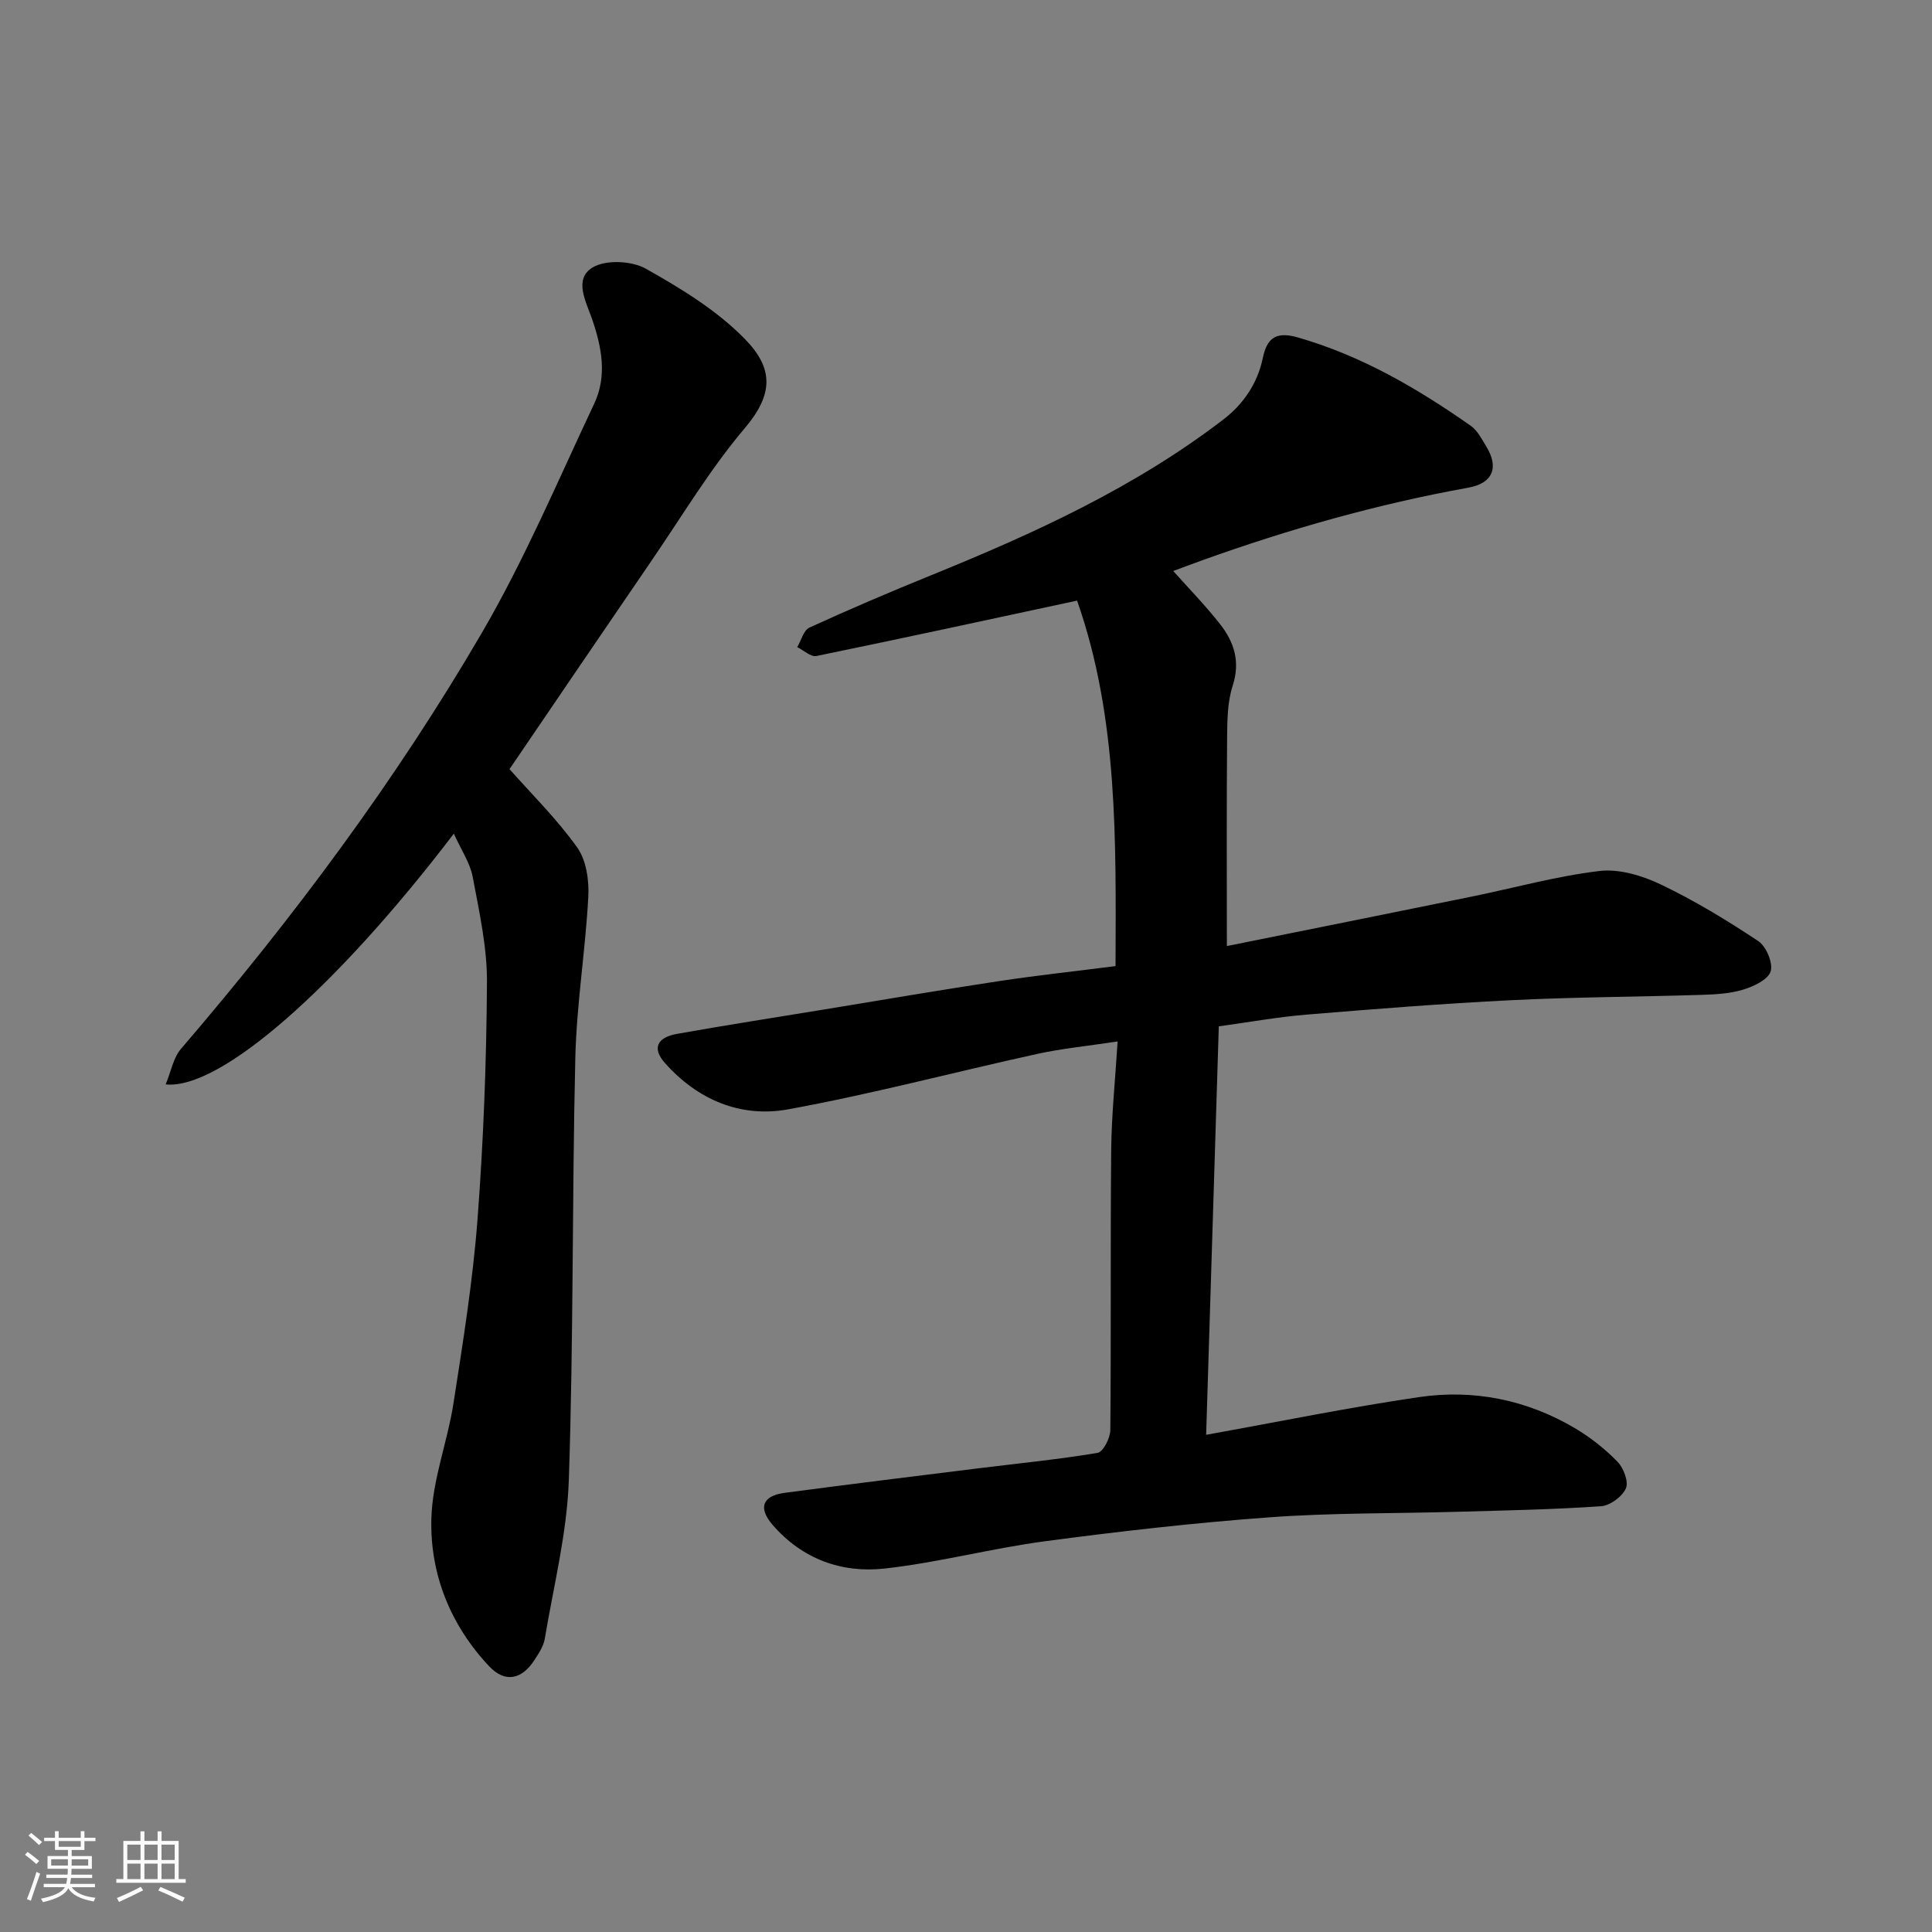 <svg enable-background="new 0 0 400 400" viewBox="0 0 400 400" xmlns="http://www.w3.org/2000/svg"><rect x="0" y="0" width="400" height="400" fill="#808080" stroke="none"/><path d="m5.17 384 .55-.58c.85.61 1.65 1.24 2.4 1.87l-.59.64c-.83-.73-1.62-1.38-2.36-1.93m1.22 9.53-.82-.34c.71-1.76 1.37-3.64 1.98-5.63.24.13.5.25.76.36-.6 1.67-1.24 3.54-1.92 5.61m-.5-13.5.57-.54c.56.44 1.31 1.06 2.26 1.87l-.64.64c-.68-.66-1.41-1.32-2.19-1.97m3.25.46h2.24v-1.36h.77v1.36h4.57v-1.36h.76v1.36h2.28v.69h-2.28v1.84h-2.64v1.26h4.18v2.64h-4.21c0 .45-.02.86-.05 1.21h4.32v.69h-4.38c-.04.34-.1.75-.19 1.22h5.15v.69h-4.82c.87 1.19 2.51 1.92 4.93 2.19-.17.31-.3.57-.37.76-2.77-.49-4.52-1.41-5.26-2.76-.56 1.26-2.3 2.23-5.24 2.9-.12-.24-.26-.48-.43-.72 2.73-.55 4.38-1.34 4.96-2.38h-4.38v-.69h4.65c.1-.38.17-.79.21-1.22h-4.32v-.69h4.4c.03-.34.05-.75.05-1.21h-4.2v-2.64h4.23v-1.26h-2.69v-1.84h-2.24zm1.46 4.46v1.29h3.45c.01-.4.02-.57.01-.53v-.32-.45h-3.46zm1.55-2.59h4.57v-1.19h-4.57zm6.11 2.59h-3.42v.77c-.01.19-.01.37-.02.53h3.44z" fill="#fafafa"/><path d="m32.63 379.16h.82v1.98h3.54v7.89h1.46v.78h-14.37v-.78h1.46v-7.89h3.54v-1.98h.82v1.98h2.73zm-3.49 11.48.5.73c-1.61.82-3.28 1.63-5 2.41-.13-.27-.28-.55-.44-.82 1.75-.72 3.4-1.49 4.94-2.32m-2.78-5.55h2.73v-3.18h-2.73zm0 3.95h2.73v-3.2h-2.73zm3.54-3.95h2.73v-3.18h-2.73zm0 3.95h2.73v-3.2h-2.73zm7.89 4.68c-1.84-.92-3.51-1.7-5.02-2.32l.45-.73c1.89.8 3.57 1.55 5.04 2.23zm-1.62-11.81h-2.73v3.18h2.73zm-2.73 7.13h2.73v-3.2h-2.73z" fill="#fafafa"/><g fill="#000001"><path d="m231.39 215.62c-6.23.95-11.57 1.46-16.77 2.61-17.17 3.77-34.18 8.3-51.46 11.45-9.83 1.79-18.77-1.99-25.54-9.65-2.61-2.96-1.64-5.23 2.55-5.98 10.11-1.8 20.27-3.38 30.41-5.04 12.08-1.98 24.15-4.05 36.25-5.88 7.9-1.2 15.86-2.05 24.13-3.11.08-25.89.57-51.36-7.96-75.67-18.38 3.95-36.15 7.81-53.97 11.47-1.15.24-2.64-1.19-3.97-1.84.82-1.39 1.32-3.5 2.53-4.05 8.29-3.79 16.69-7.38 25.14-10.81 21.37-8.68 42.29-18.22 60.68-32.37 3.93-3.03 6.91-7.28 8.02-12.53.79-3.74 2.27-5.78 7.19-4.38 13.23 3.78 24.8 10.55 35.89 18.32 1.4.98 2.28 2.77 3.22 4.3 2.64 4.31 1.37 7.59-3.73 8.51-18.79 3.38-37.08 8.57-55.03 15.01-2.28.82-4.54 1.68-6.06 2.24 3.11 3.5 6.58 7.05 9.64 10.93 2.94 3.72 4.29 7.78 2.67 12.8-1.09 3.36-1.13 7.15-1.16 10.75-.12 14.25-.05 28.5-.05 43.17 16.52-3.33 33.68-6.77 50.83-10.27 8.77-1.79 17.46-4.22 26.31-5.27 4.1-.48 8.85.95 12.7 2.79 7.01 3.35 13.71 7.42 20.19 11.73 1.64 1.09 3.09 4.56 2.55 6.27-.55 1.73-3.54 3.12-5.72 3.78-2.77.84-5.79.99-8.72 1.08-13.1.41-26.21.45-39.29 1.1-14.15.7-28.28 1.82-42.4 2.99-6.01.5-11.97 1.58-18.12 2.42-.87 28.07-1.74 56.17-2.62 84.57 15.24-2.74 29.61-5.69 44.11-7.81 11.32-1.65 22.28.56 32.22 6.43 3.21 1.9 6.24 4.29 8.84 6.96 1.26 1.29 2.34 4.16 1.73 5.52-.76 1.71-3.28 3.56-5.15 3.69-9.91.68-19.85.87-29.78 1.15-12.93.37-25.9.2-38.79 1.14-15.53 1.13-31.04 2.9-46.49 4.95-11.14 1.48-22.1 4.42-33.26 5.66-8.91.99-17.08-1.98-23.19-9.04-3.04-3.52-2.12-6.01 2.47-6.63 13.31-1.77 26.63-3.4 39.96-5.06 8.29-1.03 16.62-1.84 24.85-3.22 1.15-.19 2.62-3.05 2.64-4.69.18-19.33 0-38.66.18-57.98.07-7.24.83-14.45 1.33-22.51z"/><path d="m93.96 172.6c-24.13 31.66-48.31 53.09-59.66 51.91 1.12-2.68 1.58-5.51 3.18-7.37 23.17-26.99 44.4-55.44 62.3-86.15 8.84-15.17 15.73-31.48 23.24-47.4 2.7-5.71 1.58-11.65-.41-17.46-1.24-3.63-3.93-8.33.09-10.76 2.72-1.64 8.08-1.39 11.01.26 7.32 4.12 14.8 8.67 20.58 14.63 5.9 6.07 5.84 11.39-.11 18.41-7.14 8.43-12.88 18.05-19.15 27.21-9.86 14.4-19.66 28.85-29.54 43.36 4.5 5.09 9.77 10.28 14.01 16.21 1.89 2.65 2.49 6.83 2.3 10.25-.6 11.15-2.43 22.26-2.69 33.41-.68 29.09-.36 58.21-1.34 87.29-.37 11.01-3.15 21.94-4.98 32.89-.26 1.54-1.25 3.03-2.13 4.39-2.61 4.04-6.08 4.82-9.39 1.3-8.02-8.52-12.27-19.09-11.96-30.58.21-8.01 3.35-15.91 4.59-23.94 1.96-12.61 3.99-25.25 4.96-37.95 1.24-16.32 1.86-32.72 1.96-49.09.05-7.27-1.59-14.6-2.94-21.81-.54-2.94-2.38-5.6-3.92-9.01z"/></g></svg>